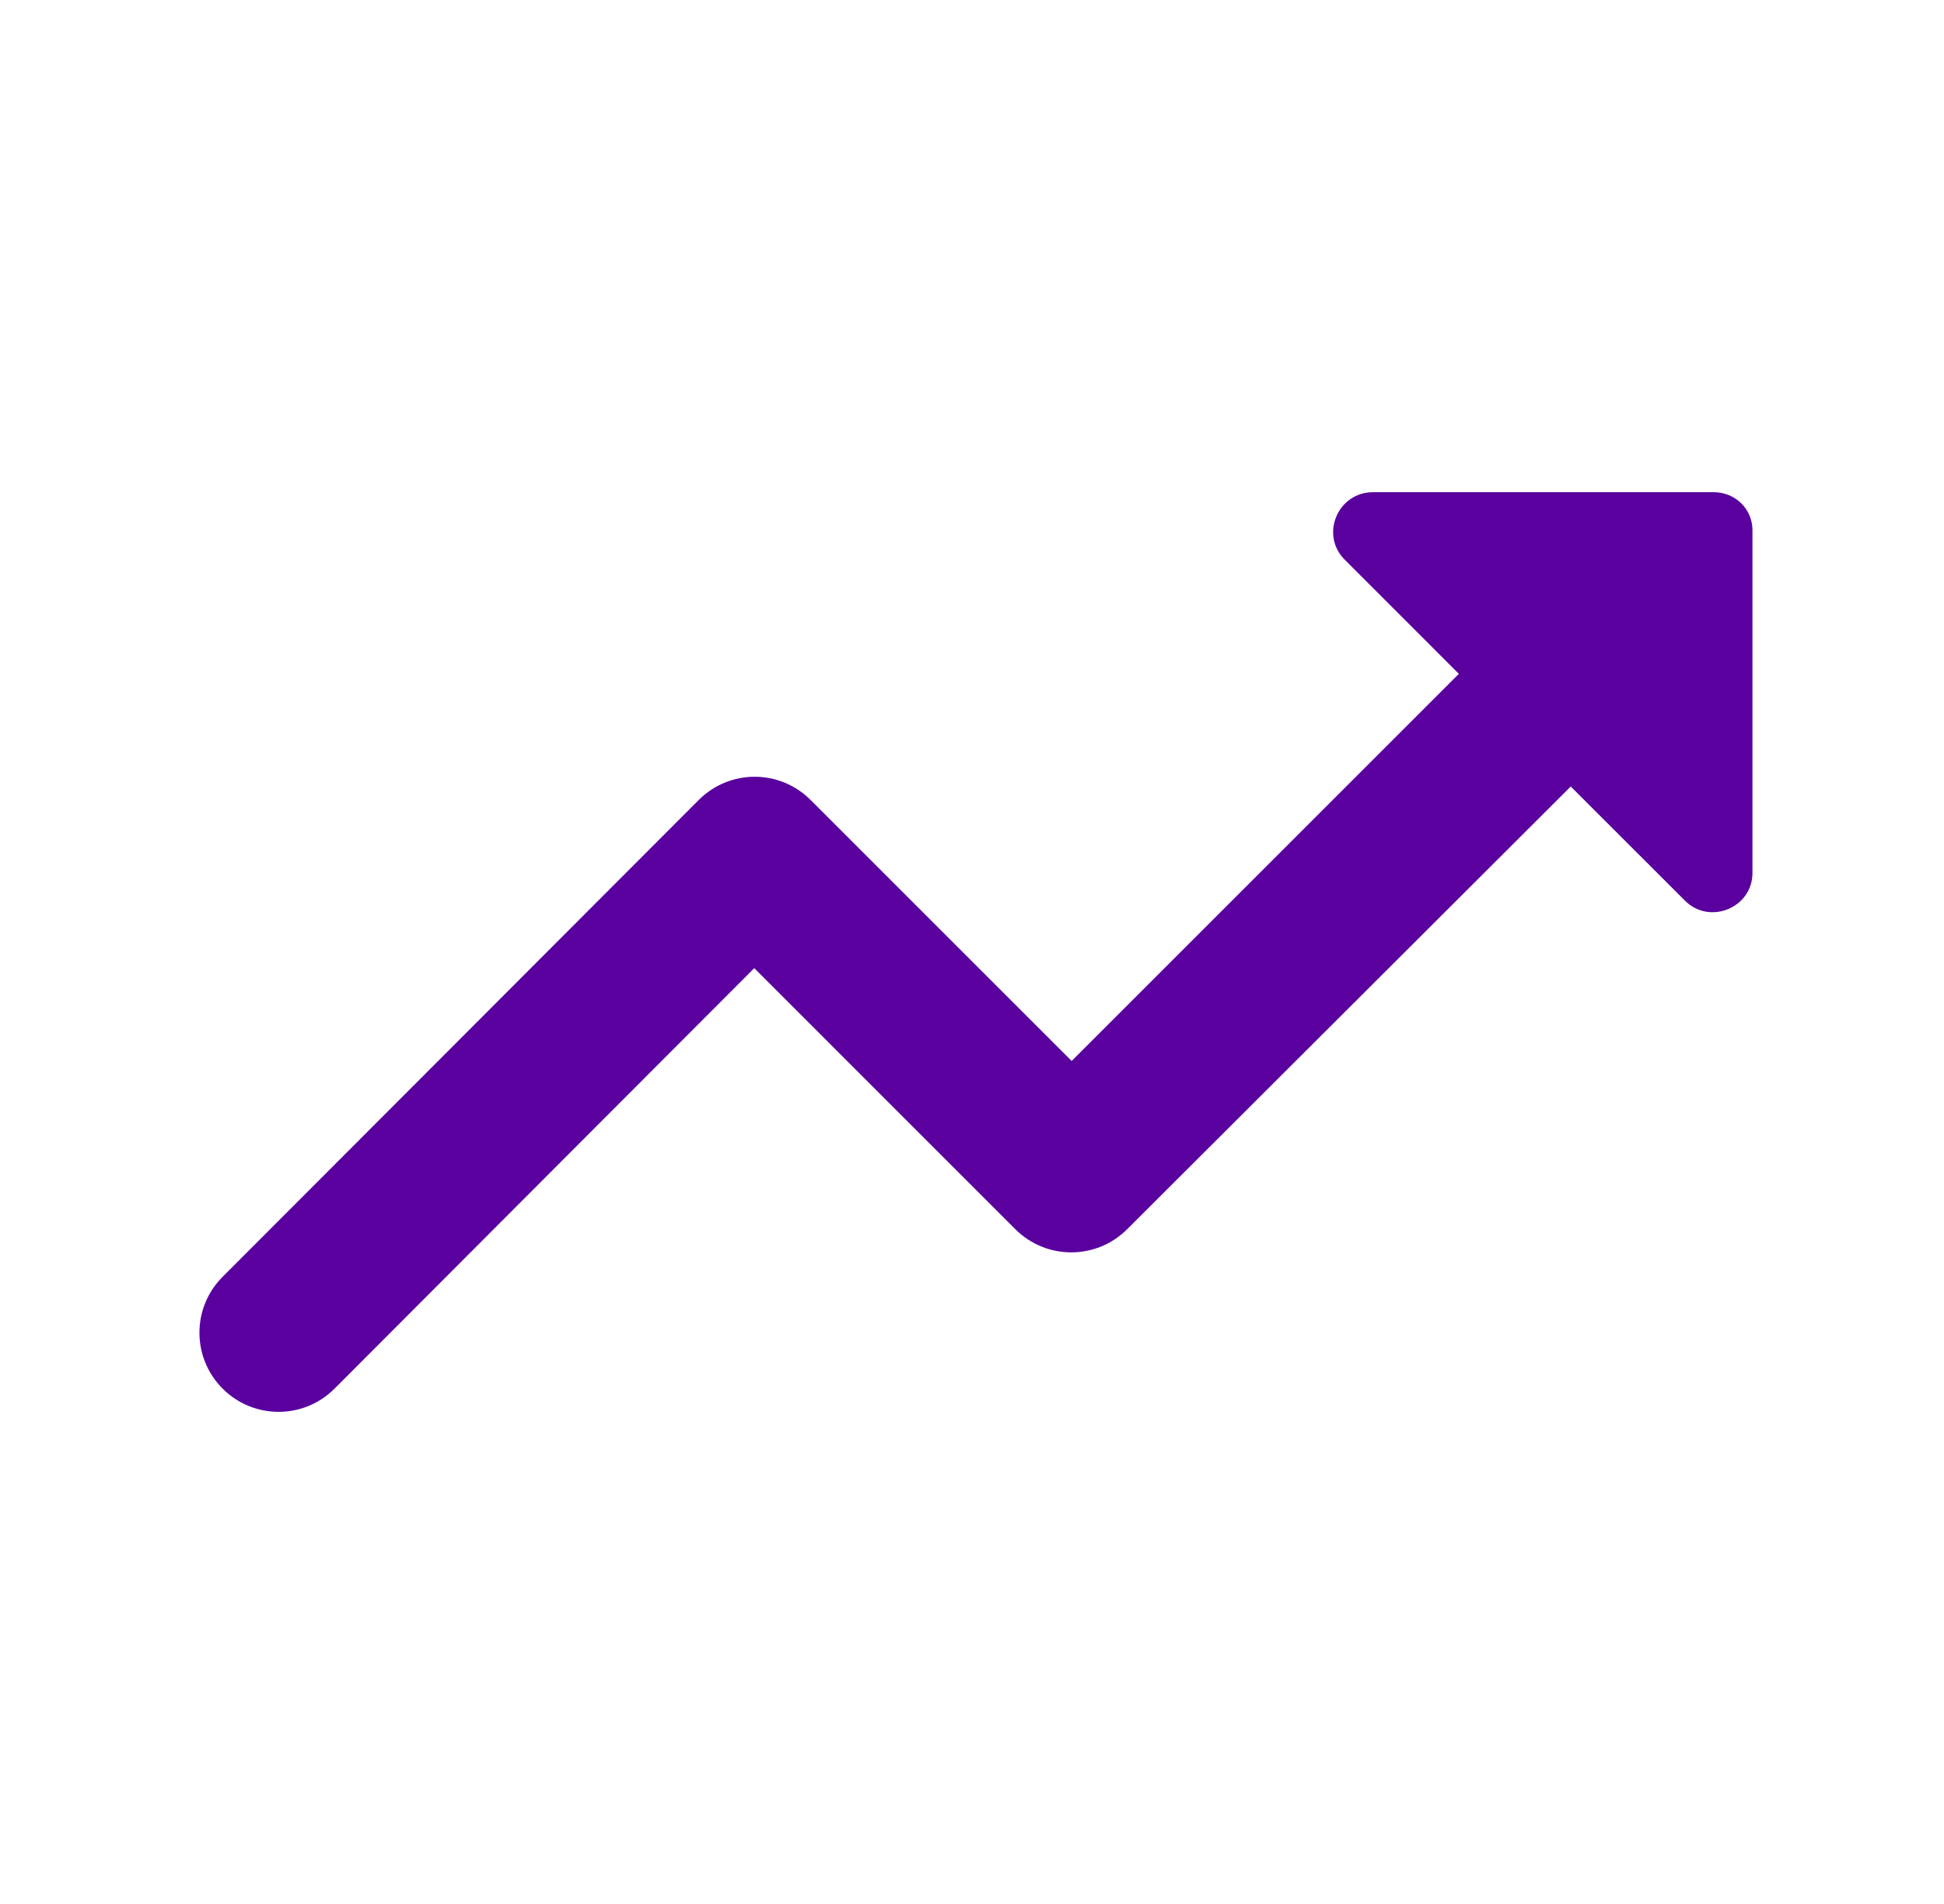 <svg width="49" height="48" viewBox="0 0 49 48" fill="none" xmlns="http://www.w3.org/2000/svg">
<path d="M33.892 14.107L36.772 16.988L27.012 26.747L20.432 20.168C19.652 19.387 18.392 19.387 17.612 20.168L5.612 32.188C4.832 32.968 4.832 34.227 5.612 35.008C6.392 35.788 7.652 35.788 8.432 35.008L19.012 24.407L25.592 30.988C26.372 31.767 27.632 31.767 28.412 30.988L39.592 19.828L42.472 22.707C43.092 23.328 44.172 22.887 44.172 22.008V13.408C44.192 12.848 43.752 12.408 43.192 12.408H34.612C33.712 12.408 33.272 13.488 33.892 14.107Z" fill="#5A009F"/>
</svg>
